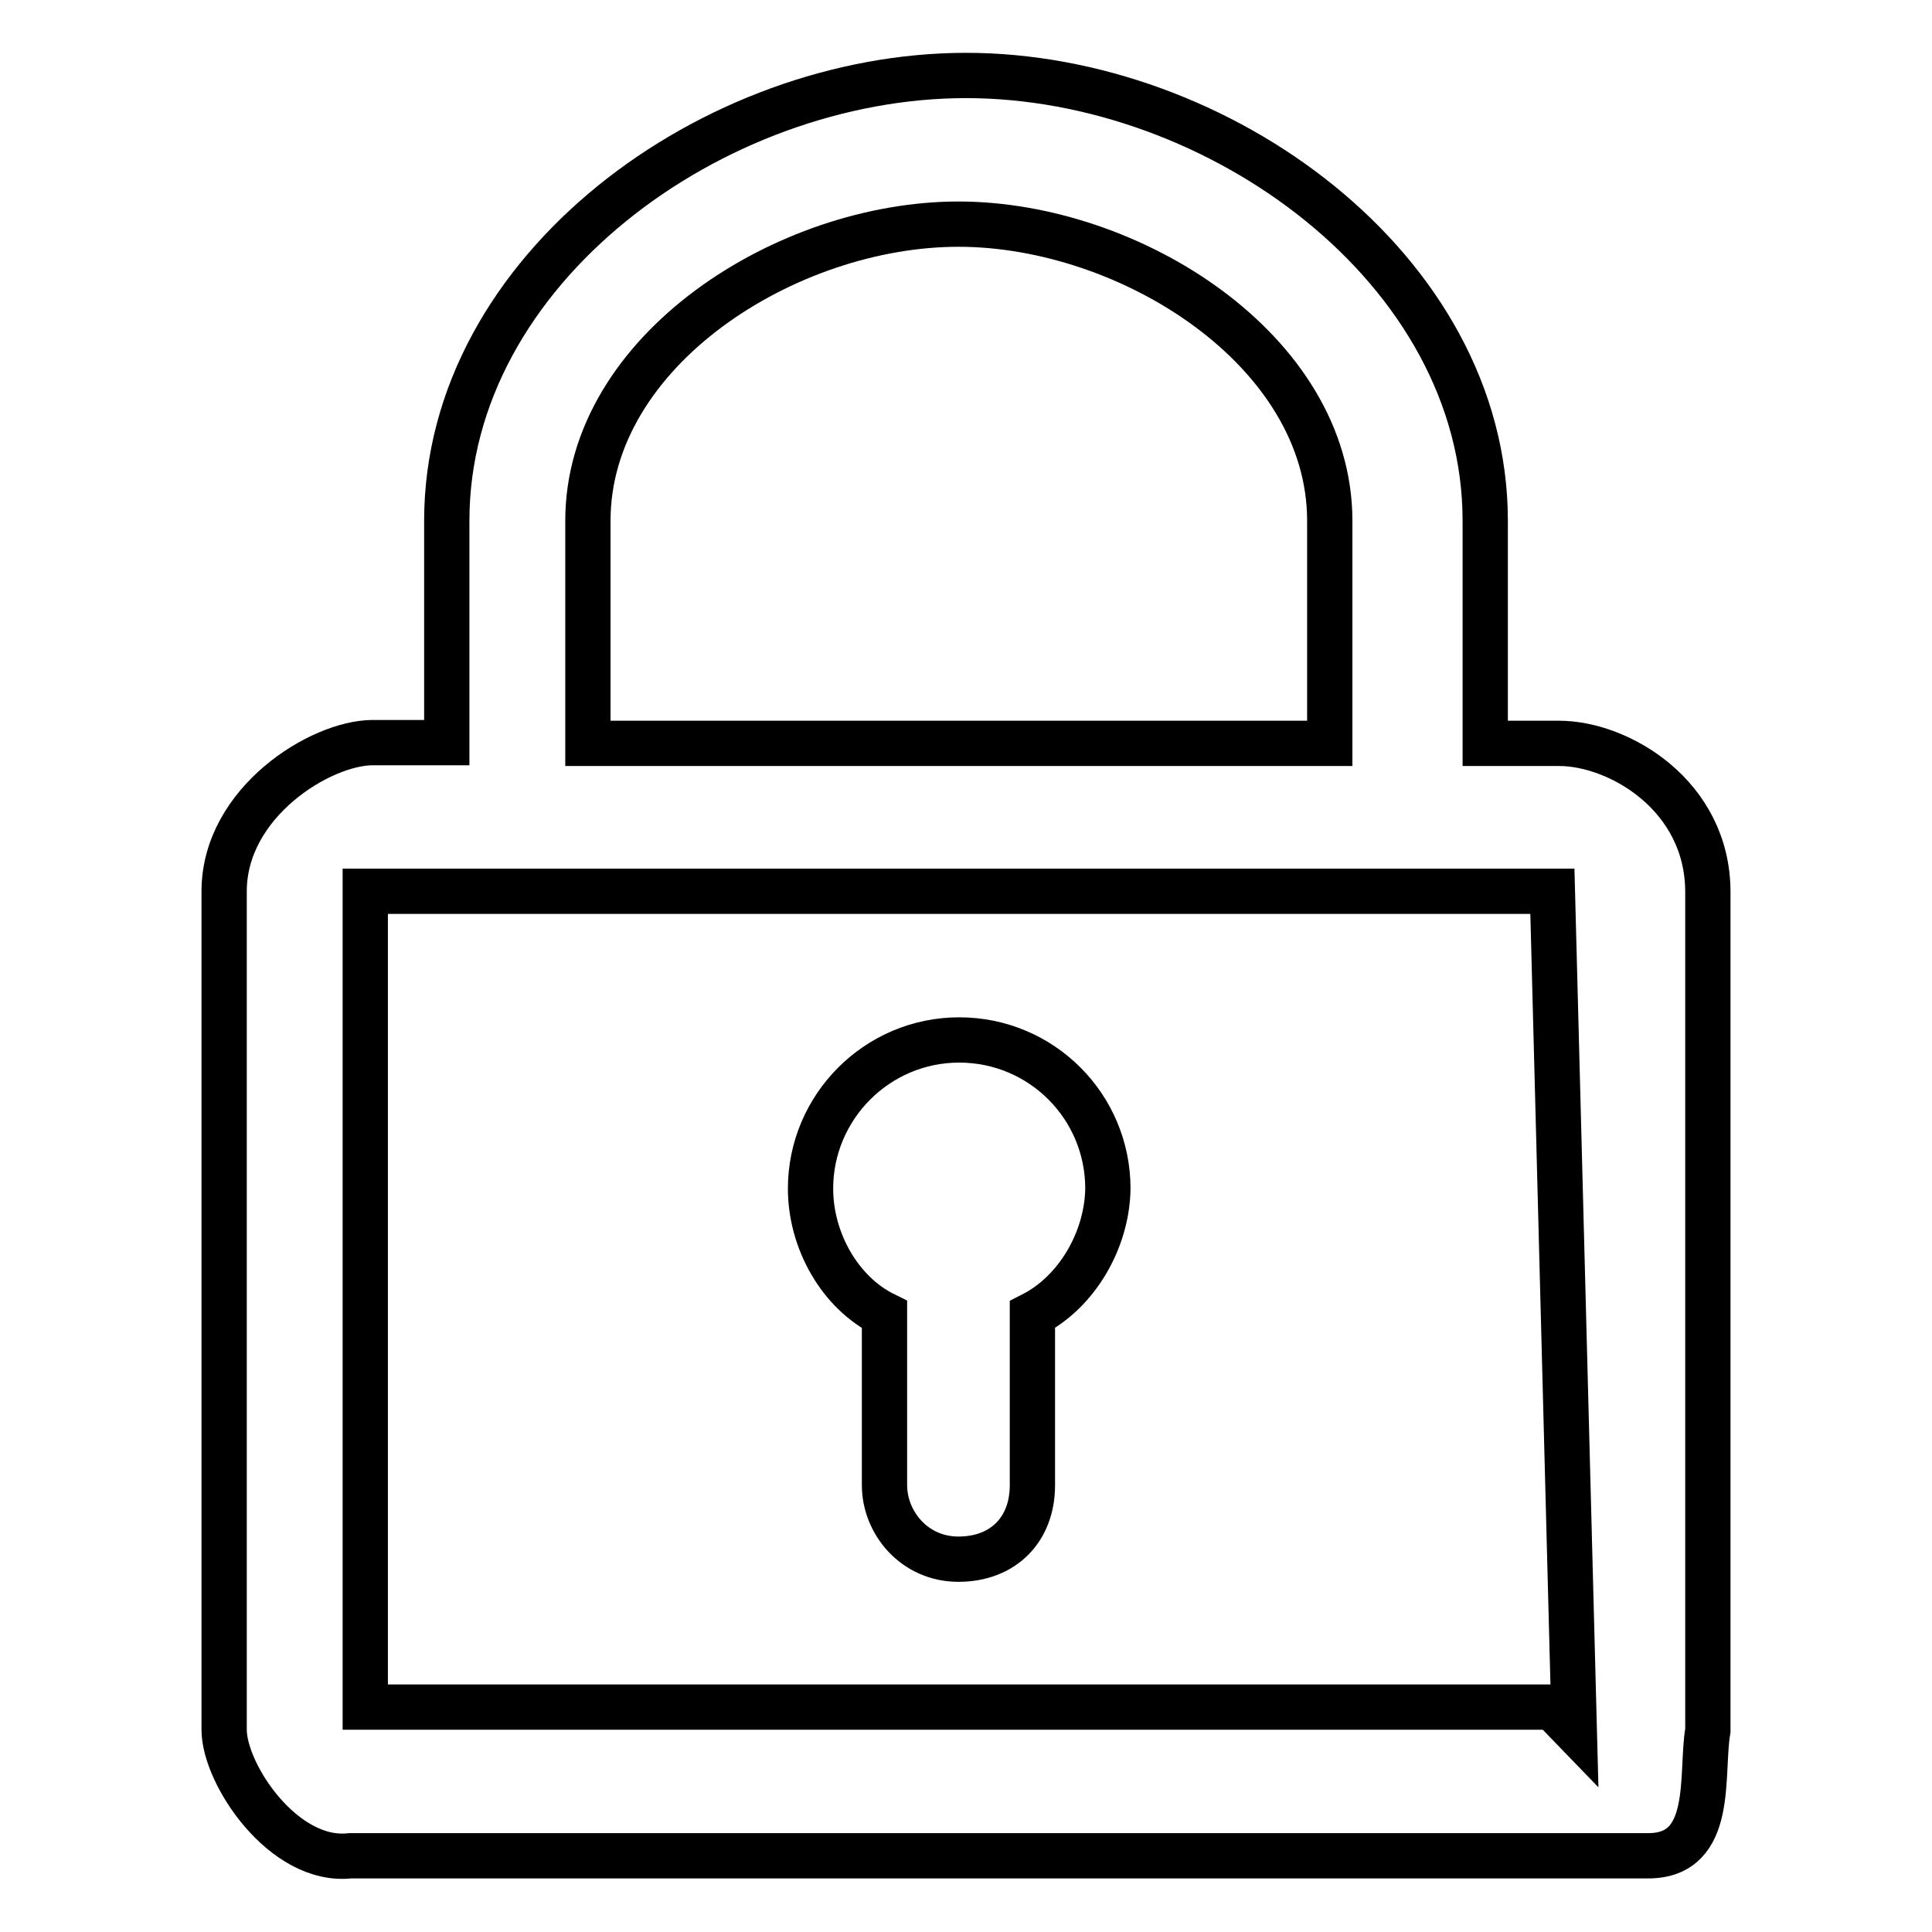<?xml version="1.0" encoding="utf-8"?>
<!-- Svg Vector Icons : http://www.onlinewebfonts.com/icon -->
<!DOCTYPE svg PUBLIC "-//W3C//DTD SVG 1.1//EN" "http://www.w3.org/Graphics/SVG/1.1/DTD/svg11.dtd">
<svg version="1.1" xmlns="http://www.w3.org/2000/svg" xmlns:xlink="http://www.w3.org/1999/xlink" x="0px" y="0px" viewBox="0 0 256 256" enable-background="new 0 0 256 256" xml:space="preserve">
<g> <path stroke-width="6" fill-opacity="0" stroke="#000000"  d="M218.4,245.9h-172c-8.8,1-16.7-10.8-16.7-16.7V118.1c0-11.8,12.8-19.7,19.7-19.7h9.8V69 c0-33.4,35.4-59,68.8-59s68.8,25.6,68.8,59v29.5h9.8c7.9,0,19.7,6.9,19.7,19.7v111.1C225.3,235.1,227.3,245.9,218.4,245.9 L218.4,245.9z M176.2,69c0-22.6-26.5-39.3-49.2-39.3S77.9,46.4,77.9,69v29.5h98.3V69z M205.7,118.1H48.4v108.1h157.3l2.9,3 L205.7,118.1z M136.8,174.2v22.6c0,5.9-3.9,9.8-9.8,9.8c-5.9,0-9.8-4.9-9.8-9.8v-22.6c-5.9-2.9-9.8-9.8-9.8-16.7 c0-10.8,8.8-19.7,19.7-19.7s19.7,8.8,19.7,19.7C146.7,164.3,142.7,171.2,136.8,174.2L136.8,174.2z"/></g>
</svg>
